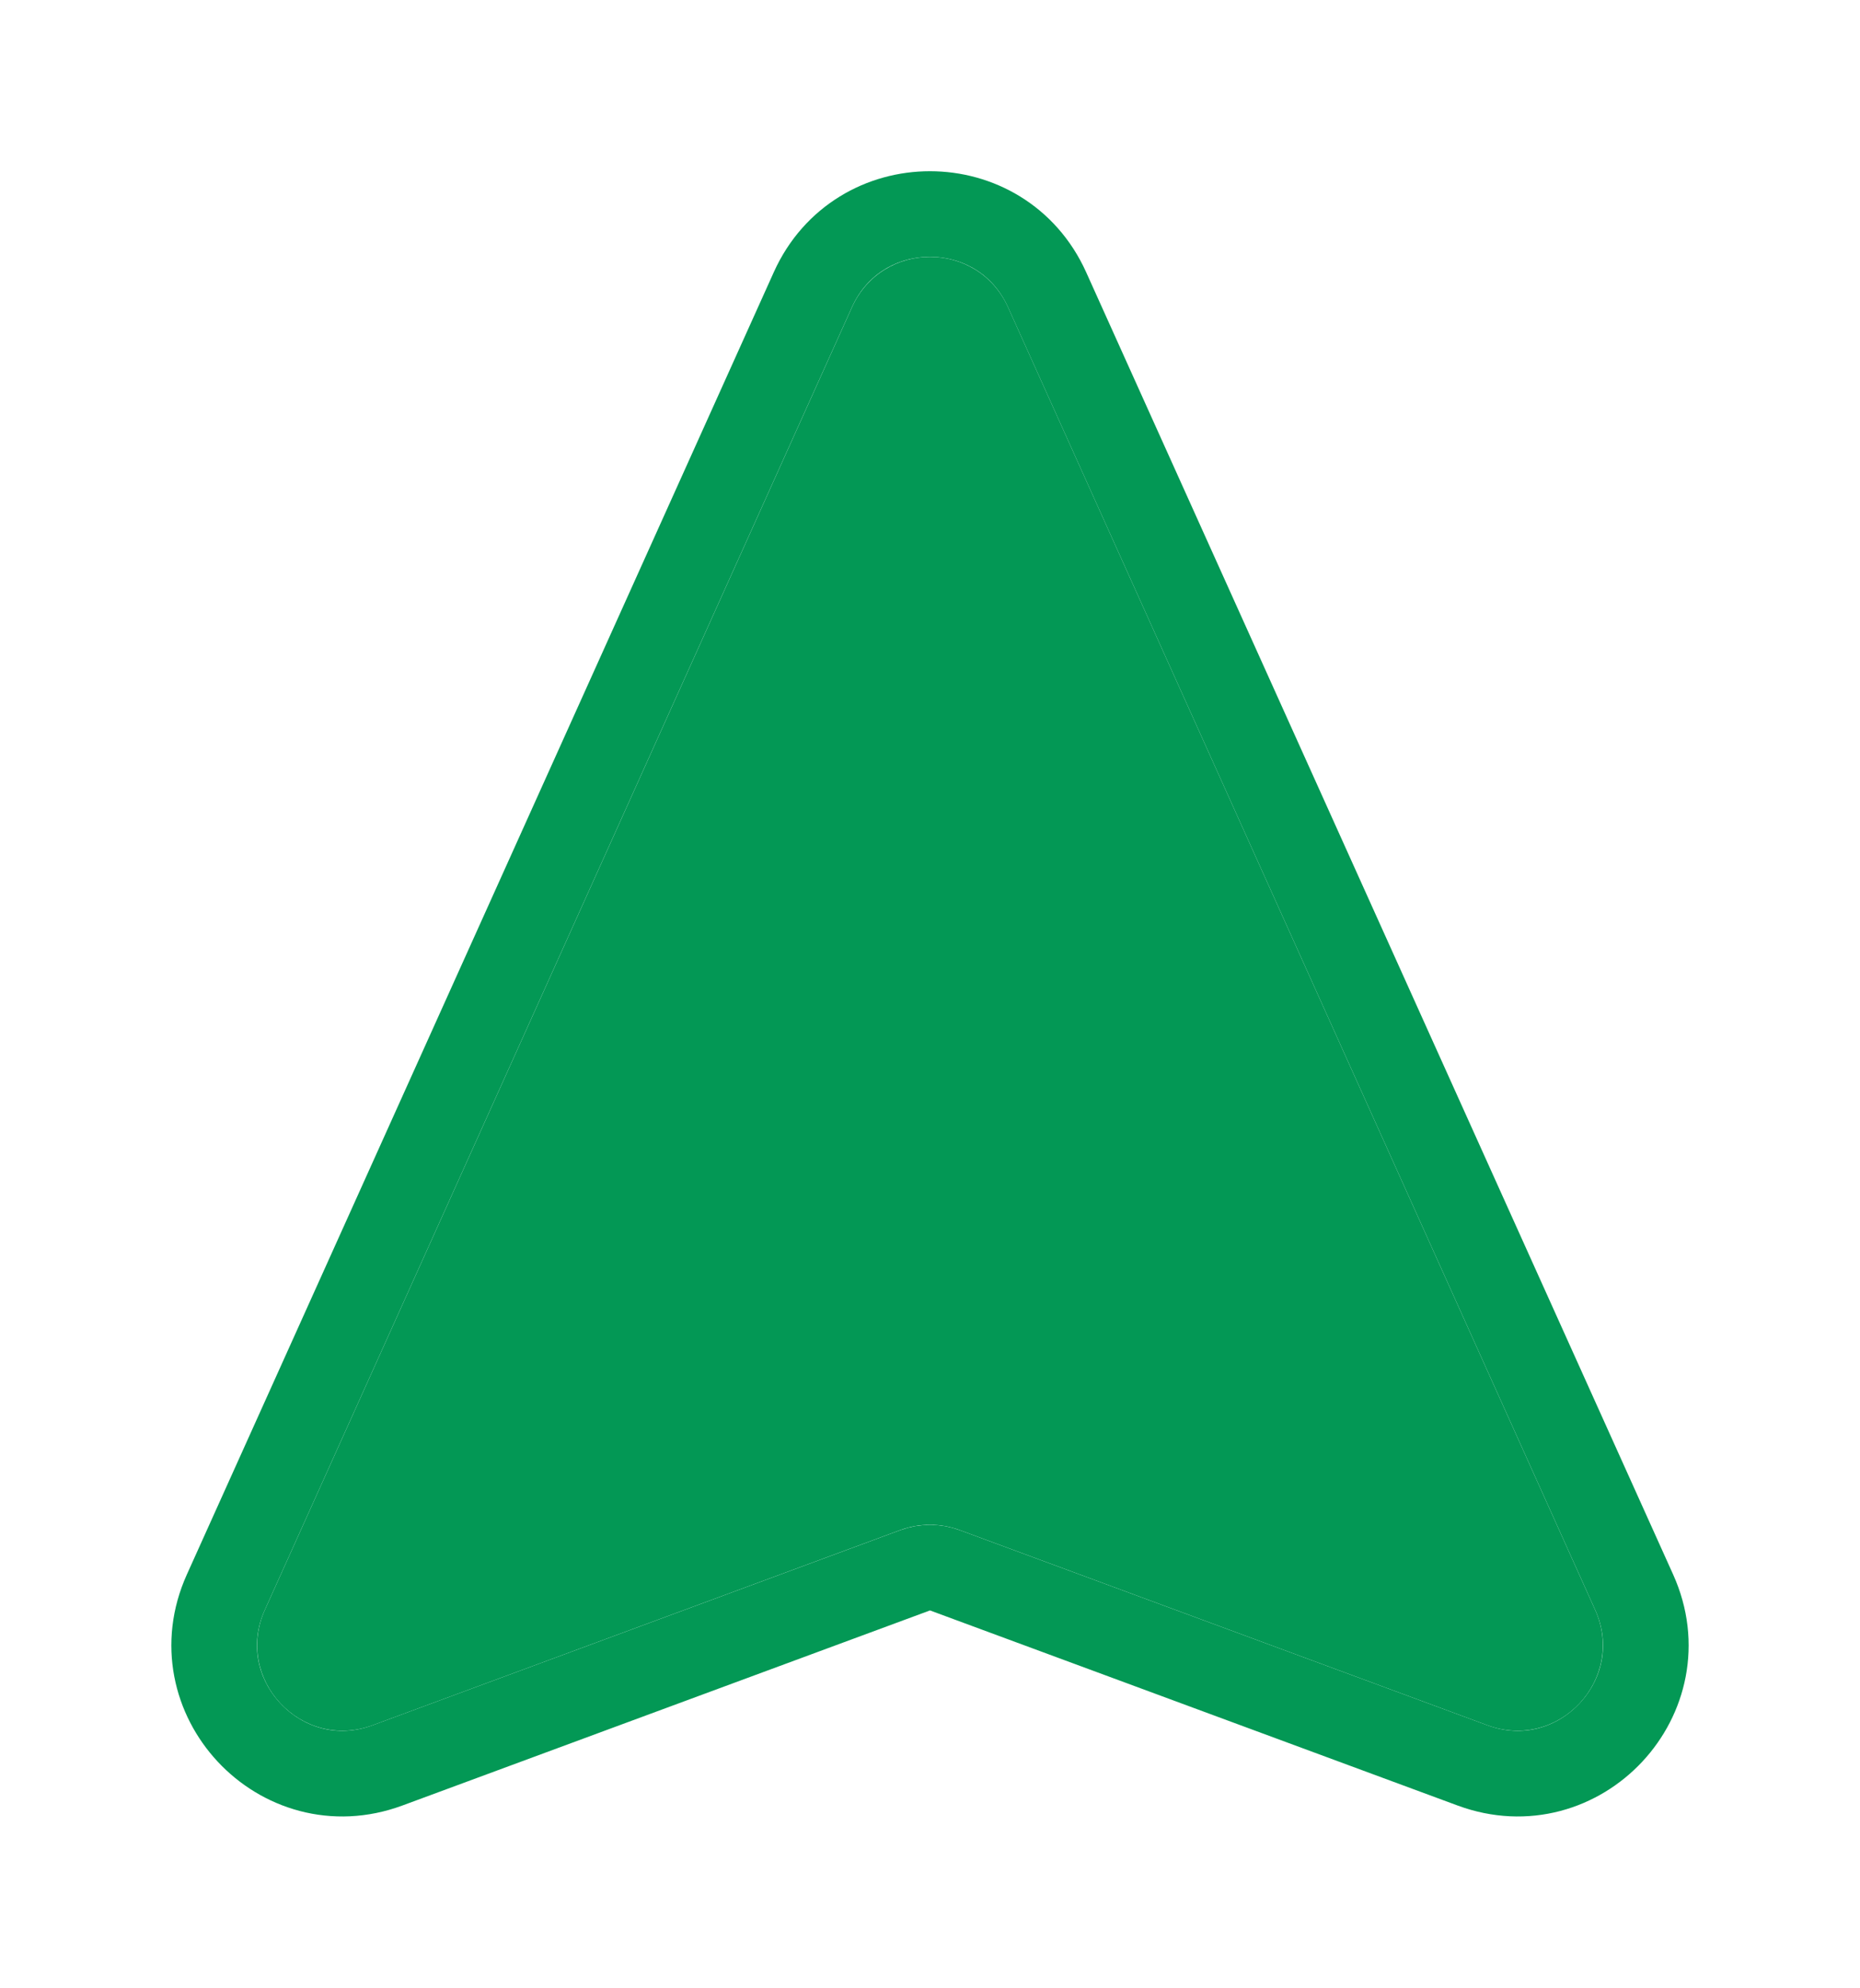 <?xml version="1.0" encoding="utf-8"?>
<svg xmlns="http://www.w3.org/2000/svg" fill="none" height="100%" overflow="visible" preserveAspectRatio="none" style="display: block;" viewBox="0 0 29.003 30.996" width="100%">
<g filter="url(#filter0_d_0_3060)" id="Cursor">
<path d="M4.131 23.765L13.284 3.457C13.757 2.408 15.246 2.408 15.719 3.457L24.872 23.765C25.359 24.845 24.303 25.977 23.192 25.566L14.964 22.523C14.666 22.413 14.337 22.413 14.038 22.523L5.811 25.566C4.7 25.977 3.644 24.845 4.131 23.765Z" fill="#039855"/>
<path d="M12.675 3.182C13.384 1.609 15.617 1.609 16.327 3.182L25.481 23.491C26.211 25.11 24.627 26.808 22.96 26.192L14.733 23.15C14.584 23.095 14.419 23.095 14.27 23.15L6.043 26.192C4.376 26.808 2.792 25.11 3.522 23.491L12.675 3.182Z" stroke="#039855" stroke-width="1.335"/>
</g>
<defs>
<filter color-interpolation-filters="sRGB" filterUnits="userSpaceOnUse" height="30.996" id="filter0_d_0_3060" width="29.003" x="-7.45058e-08" y="0">
<feFlood flood-opacity="0" result="BackgroundImageFix"/>
<feColorMatrix in="SourceAlpha" result="hardAlpha" type="matrix" values="0 0 0 0 0 0 0 0 0 0 0 0 0 0 0 0 0 0 127 0"/>
<feOffset dy="1.335"/>
<feGaussianBlur stdDeviation="1.335"/>
<feComposite in2="hardAlpha" operator="out"/>
<feColorMatrix type="matrix" values="0 0 0 0 0 0 0 0 0 0 0 0 0 0 0 0 0 0 0.08 0"/>
<feBlend in2="BackgroundImageFix" mode="normal" result="effect1_dropShadow_0_3060"/>
<feBlend in="SourceGraphic" in2="effect1_dropShadow_0_3060" mode="normal" result="shape"/>
</filter>
</defs>
</svg>